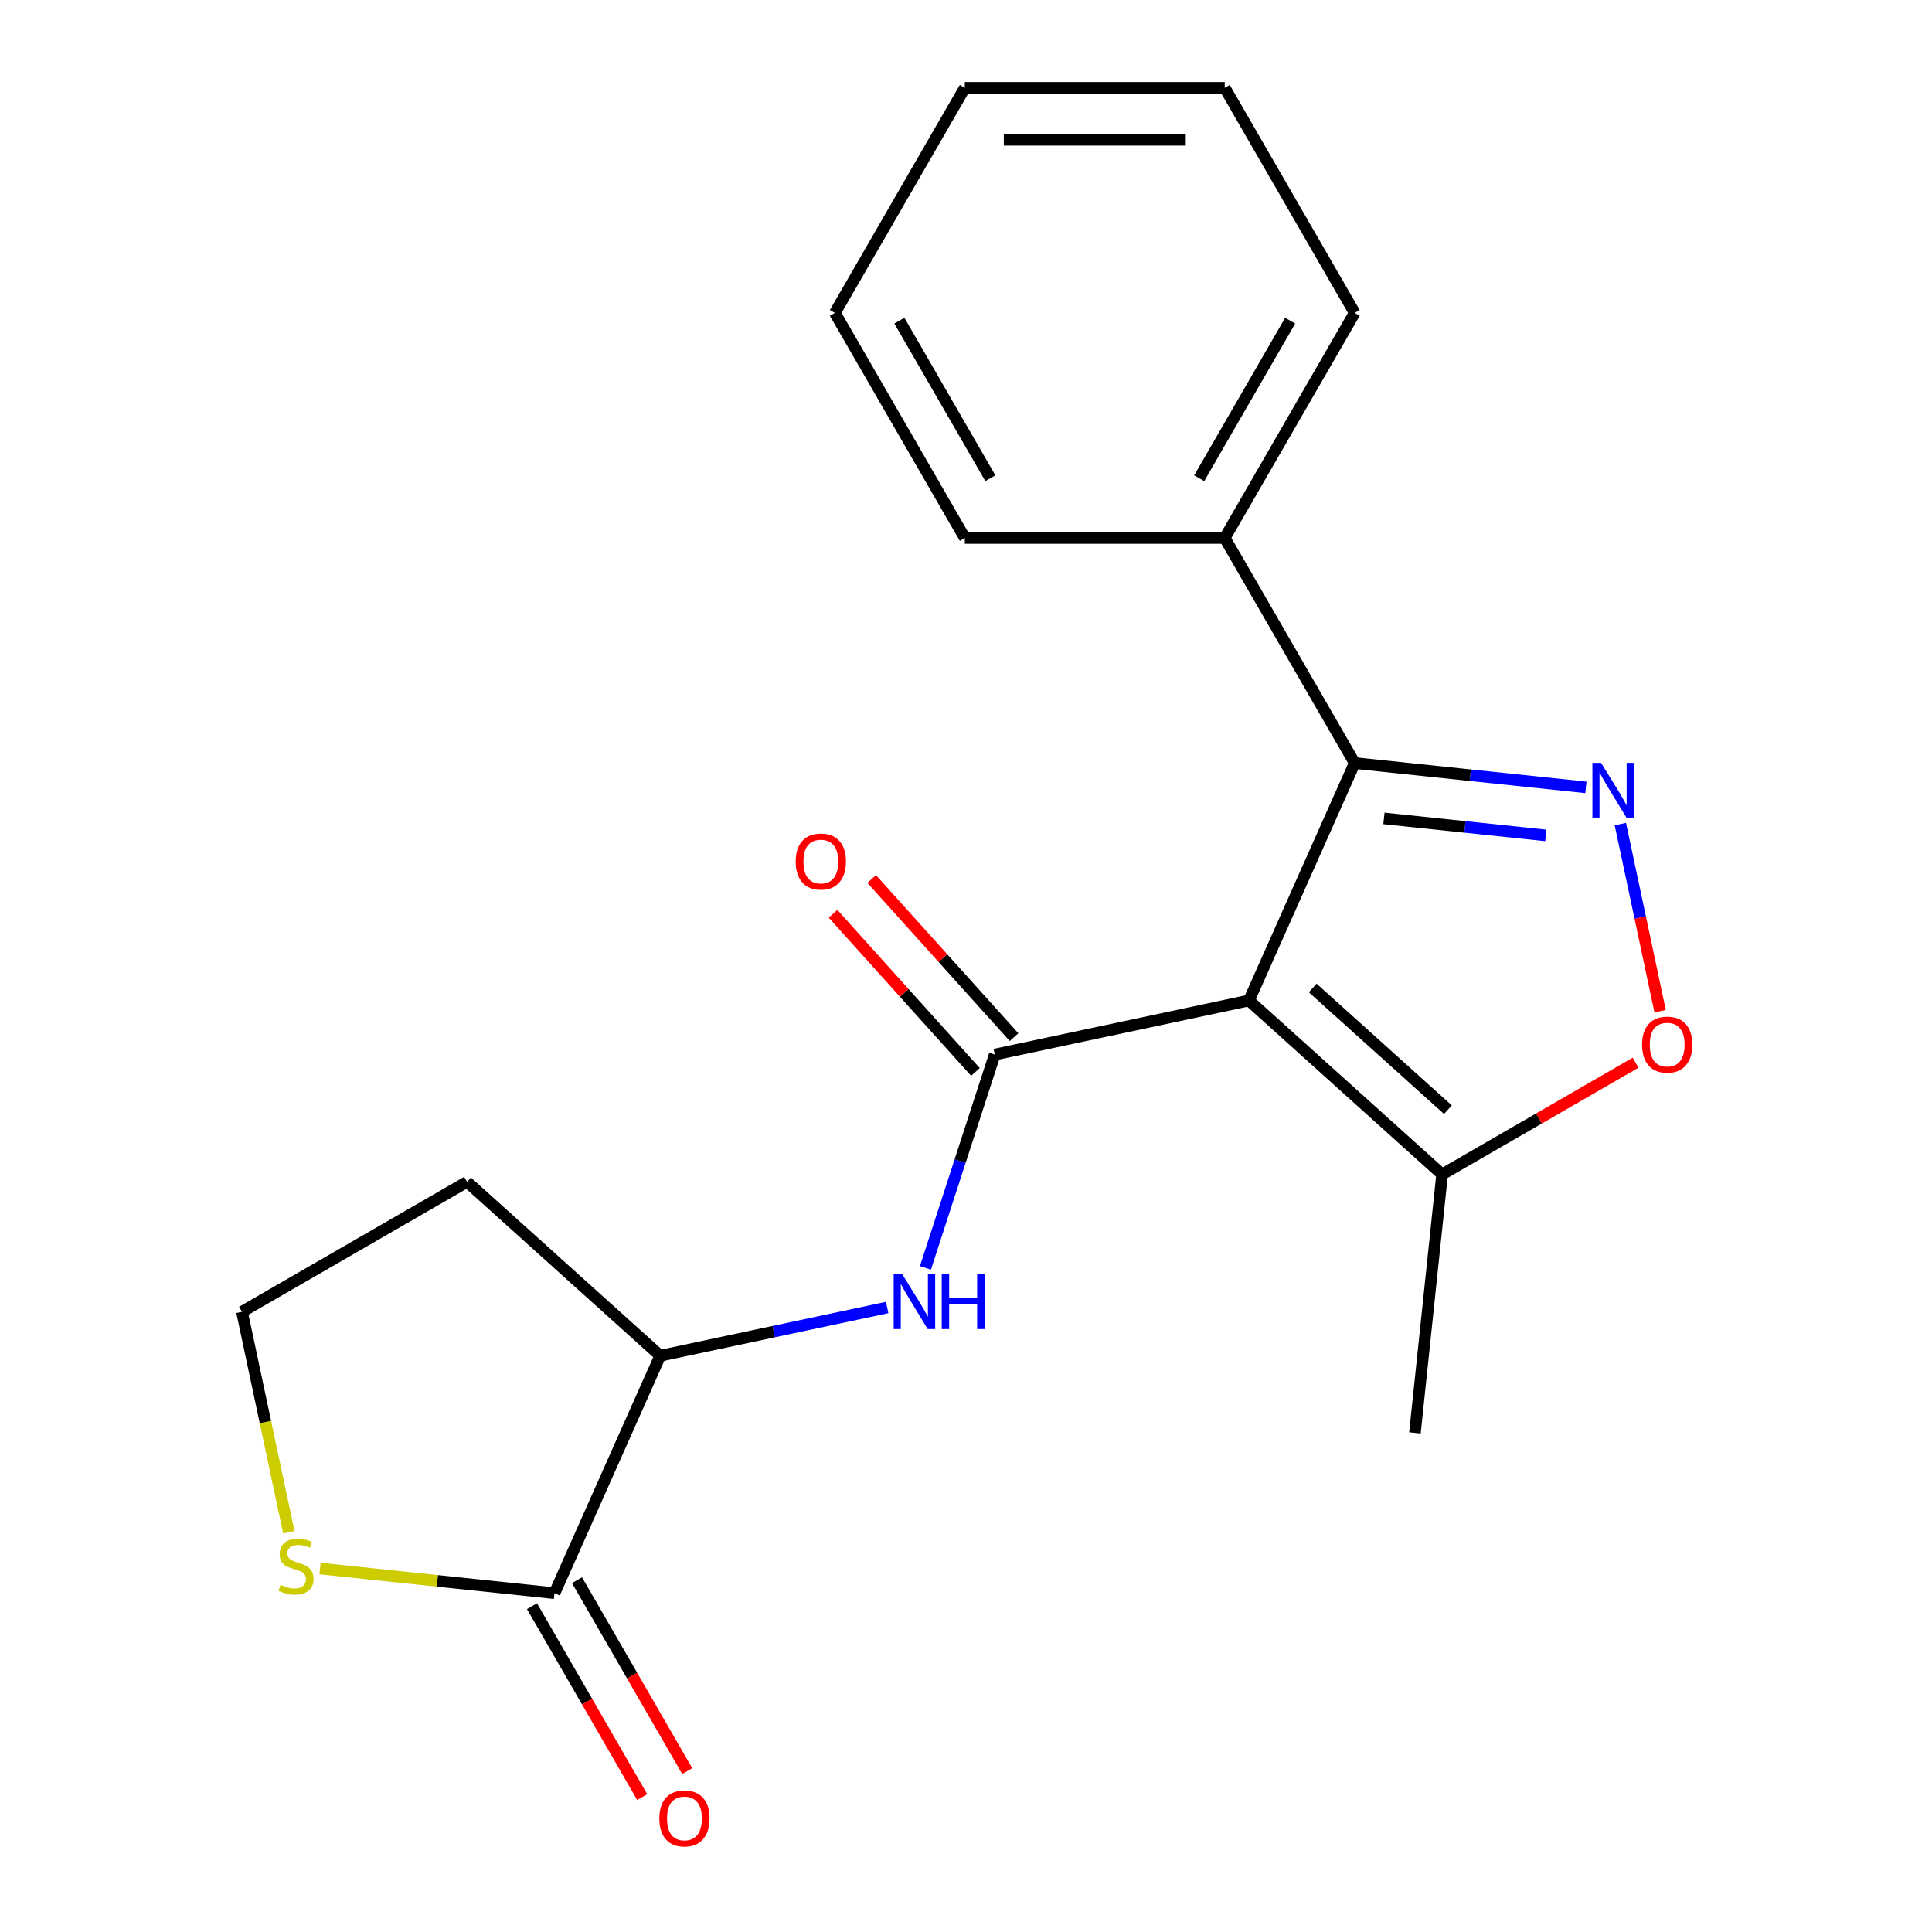 <?xml version='1.0' encoding='iso-8859-1'?>
<svg version='1.1' baseProfile='full'
              xmlns='http://www.w3.org/2000/svg'
                      xmlns:rdkit='http://www.rdkit.org/xml'
                      xmlns:xlink='http://www.w3.org/1999/xlink'
                  xml:space='preserve'
width='1000px' height='1000px' viewBox='0 0 1000 1000'>
<!-- END OF HEADER -->
<rect style='opacity:1.0;fill:#FFFFFF;stroke:none' width='1000' height='1000' x='0' y='0'> </rect>
<path class='bond-0' d='M 646.462,517.855 L 514.877,545.824' style='fill:none;fill-rule:evenodd;stroke:#000000;stroke-width:6px;stroke-linecap:butt;stroke-linejoin:miter;stroke-opacity:1' />
<path class='bond-2' d='M 646.462,517.855 L 701.179,394.96' style='fill:none;fill-rule:evenodd;stroke:#000000;stroke-width:6px;stroke-linecap:butt;stroke-linejoin:miter;stroke-opacity:1' />
<path class='bond-4' d='M 646.462,517.855 L 746.434,607.869' style='fill:none;fill-rule:evenodd;stroke:#000000;stroke-width:6px;stroke-linecap:butt;stroke-linejoin:miter;stroke-opacity:1' />
<path class='bond-4' d='M 679.461,511.363 L 749.441,574.373' style='fill:none;fill-rule:evenodd;stroke:#000000;stroke-width:6px;stroke-linecap:butt;stroke-linejoin:miter;stroke-opacity:1' />
<path class='bond-5' d='M 514.877,545.824 L 496.939,601.033' style='fill:none;fill-rule:evenodd;stroke:#000000;stroke-width:6px;stroke-linecap:butt;stroke-linejoin:miter;stroke-opacity:1' />
<path class='bond-5' d='M 496.939,601.033 L 479.001,656.241' style='fill:none;fill-rule:evenodd;stroke:#0000FF;stroke-width:6px;stroke-linecap:butt;stroke-linejoin:miter;stroke-opacity:1' />
<path class='bond-9' d='M 524.875,536.822 L 488.026,495.898' style='fill:none;fill-rule:evenodd;stroke:#000000;stroke-width:6px;stroke-linecap:butt;stroke-linejoin:miter;stroke-opacity:1' />
<path class='bond-9' d='M 488.026,495.898 L 451.178,454.974' style='fill:none;fill-rule:evenodd;stroke:#FF0000;stroke-width:6px;stroke-linecap:butt;stroke-linejoin:miter;stroke-opacity:1' />
<path class='bond-9' d='M 504.88,554.825 L 468.032,513.901' style='fill:none;fill-rule:evenodd;stroke:#000000;stroke-width:6px;stroke-linecap:butt;stroke-linejoin:miter;stroke-opacity:1' />
<path class='bond-9' d='M 468.032,513.901 L 431.184,472.977' style='fill:none;fill-rule:evenodd;stroke:#FF0000;stroke-width:6px;stroke-linecap:butt;stroke-linejoin:miter;stroke-opacity:1' />
<path class='bond-1' d='M 820.863,407.539 L 761.021,401.25' style='fill:none;fill-rule:evenodd;stroke:#0000FF;stroke-width:6px;stroke-linecap:butt;stroke-linejoin:miter;stroke-opacity:1' />
<path class='bond-1' d='M 761.021,401.25 L 701.179,394.96' style='fill:none;fill-rule:evenodd;stroke:#000000;stroke-width:6px;stroke-linecap:butt;stroke-linejoin:miter;stroke-opacity:1' />
<path class='bond-1' d='M 800.098,432.41 L 758.209,428.007' style='fill:none;fill-rule:evenodd;stroke:#0000FF;stroke-width:6px;stroke-linecap:butt;stroke-linejoin:miter;stroke-opacity:1' />
<path class='bond-1' d='M 758.209,428.007 L 716.319,423.605' style='fill:none;fill-rule:evenodd;stroke:#000000;stroke-width:6px;stroke-linecap:butt;stroke-linejoin:miter;stroke-opacity:1' />
<path class='bond-20' d='M 838.691,426.545 L 848.982,474.958' style='fill:none;fill-rule:evenodd;stroke:#0000FF;stroke-width:6px;stroke-linecap:butt;stroke-linejoin:miter;stroke-opacity:1' />
<path class='bond-20' d='M 848.982,474.958 L 859.272,523.372' style='fill:none;fill-rule:evenodd;stroke:#FF0000;stroke-width:6px;stroke-linecap:butt;stroke-linejoin:miter;stroke-opacity:1' />
<path class='bond-10' d='M 701.179,394.96 L 633.916,278.458' style='fill:none;fill-rule:evenodd;stroke:#000000;stroke-width:6px;stroke-linecap:butt;stroke-linejoin:miter;stroke-opacity:1' />
<path class='bond-3' d='M 846.573,550.054 L 796.503,578.962' style='fill:none;fill-rule:evenodd;stroke:#FF0000;stroke-width:6px;stroke-linecap:butt;stroke-linejoin:miter;stroke-opacity:1' />
<path class='bond-3' d='M 796.503,578.962 L 746.434,607.869' style='fill:none;fill-rule:evenodd;stroke:#000000;stroke-width:6px;stroke-linecap:butt;stroke-linejoin:miter;stroke-opacity:1' />
<path class='bond-14' d='M 746.434,607.869 L 732.372,741.657' style='fill:none;fill-rule:evenodd;stroke:#000000;stroke-width:6px;stroke-linecap:butt;stroke-linejoin:miter;stroke-opacity:1' />
<path class='bond-7' d='M 459.204,676.762 L 400.463,689.248' style='fill:none;fill-rule:evenodd;stroke:#0000FF;stroke-width:6px;stroke-linecap:butt;stroke-linejoin:miter;stroke-opacity:1' />
<path class='bond-7' d='M 400.463,689.248 L 341.722,701.734' style='fill:none;fill-rule:evenodd;stroke:#000000;stroke-width:6px;stroke-linecap:butt;stroke-linejoin:miter;stroke-opacity:1' />
<path class='bond-6' d='M 287.006,824.628 L 341.722,701.734' style='fill:none;fill-rule:evenodd;stroke:#000000;stroke-width:6px;stroke-linecap:butt;stroke-linejoin:miter;stroke-opacity:1' />
<path class='bond-8' d='M 287.006,824.628 L 226.333,818.251' style='fill:none;fill-rule:evenodd;stroke:#000000;stroke-width:6px;stroke-linecap:butt;stroke-linejoin:miter;stroke-opacity:1' />
<path class='bond-8' d='M 226.333,818.251 L 165.661,811.874' style='fill:none;fill-rule:evenodd;stroke:#CCCC00;stroke-width:6px;stroke-linecap:butt;stroke-linejoin:miter;stroke-opacity:1' />
<path class='bond-11' d='M 275.356,831.355 L 303.882,880.764' style='fill:none;fill-rule:evenodd;stroke:#000000;stroke-width:6px;stroke-linecap:butt;stroke-linejoin:miter;stroke-opacity:1' />
<path class='bond-11' d='M 303.882,880.764 L 332.409,930.173' style='fill:none;fill-rule:evenodd;stroke:#FF0000;stroke-width:6px;stroke-linecap:butt;stroke-linejoin:miter;stroke-opacity:1' />
<path class='bond-11' d='M 298.656,817.902 L 327.182,867.311' style='fill:none;fill-rule:evenodd;stroke:#000000;stroke-width:6px;stroke-linecap:butt;stroke-linejoin:miter;stroke-opacity:1' />
<path class='bond-11' d='M 327.182,867.311 L 355.709,916.721' style='fill:none;fill-rule:evenodd;stroke:#FF0000;stroke-width:6px;stroke-linecap:butt;stroke-linejoin:miter;stroke-opacity:1' />
<path class='bond-12' d='M 341.722,701.734 L 241.751,611.719' style='fill:none;fill-rule:evenodd;stroke:#000000;stroke-width:6px;stroke-linecap:butt;stroke-linejoin:miter;stroke-opacity:1' />
<path class='bond-22' d='M 149.502,793.084 L 137.375,736.033' style='fill:none;fill-rule:evenodd;stroke:#CCCC00;stroke-width:6px;stroke-linecap:butt;stroke-linejoin:miter;stroke-opacity:1' />
<path class='bond-22' d='M 137.375,736.033 L 125.249,678.982' style='fill:none;fill-rule:evenodd;stroke:#000000;stroke-width:6px;stroke-linecap:butt;stroke-linejoin:miter;stroke-opacity:1' />
<path class='bond-15' d='M 633.916,278.458 L 701.179,161.956' style='fill:none;fill-rule:evenodd;stroke:#000000;stroke-width:6px;stroke-linecap:butt;stroke-linejoin:miter;stroke-opacity:1' />
<path class='bond-15' d='M 620.705,247.531 L 667.789,165.979' style='fill:none;fill-rule:evenodd;stroke:#000000;stroke-width:6px;stroke-linecap:butt;stroke-linejoin:miter;stroke-opacity:1' />
<path class='bond-16' d='M 633.916,278.458 L 499.391,278.458' style='fill:none;fill-rule:evenodd;stroke:#000000;stroke-width:6px;stroke-linecap:butt;stroke-linejoin:miter;stroke-opacity:1' />
<path class='bond-13' d='M 241.751,611.719 L 125.249,678.982' style='fill:none;fill-rule:evenodd;stroke:#000000;stroke-width:6px;stroke-linecap:butt;stroke-linejoin:miter;stroke-opacity:1' />
<path class='bond-18' d='M 701.179,161.956 L 633.916,45.455' style='fill:none;fill-rule:evenodd;stroke:#000000;stroke-width:6px;stroke-linecap:butt;stroke-linejoin:miter;stroke-opacity:1' />
<path class='bond-17' d='M 499.391,278.458 L 432.129,161.956' style='fill:none;fill-rule:evenodd;stroke:#000000;stroke-width:6px;stroke-linecap:butt;stroke-linejoin:miter;stroke-opacity:1' />
<path class='bond-17' d='M 512.602,247.531 L 465.519,165.979' style='fill:none;fill-rule:evenodd;stroke:#000000;stroke-width:6px;stroke-linecap:butt;stroke-linejoin:miter;stroke-opacity:1' />
<path class='bond-19' d='M 432.129,161.956 L 499.391,45.455' style='fill:none;fill-rule:evenodd;stroke:#000000;stroke-width:6px;stroke-linecap:butt;stroke-linejoin:miter;stroke-opacity:1' />
<path class='bond-21' d='M 633.916,45.455 L 499.391,45.455' style='fill:none;fill-rule:evenodd;stroke:#000000;stroke-width:6px;stroke-linecap:butt;stroke-linejoin:miter;stroke-opacity:1' />
<path class='bond-21' d='M 613.738,72.359 L 519.57,72.359' style='fill:none;fill-rule:evenodd;stroke:#000000;stroke-width:6px;stroke-linecap:butt;stroke-linejoin:miter;stroke-opacity:1' />
<path  class='atom-2' d='M 828.706 394.862
L 837.986 409.862
Q 838.906 411.342, 840.386 414.022
Q 841.866 416.702, 841.946 416.862
L 841.946 394.862
L 845.706 394.862
L 845.706 423.182
L 841.826 423.182
L 831.866 406.782
Q 830.706 404.862, 829.466 402.662
Q 828.266 400.462, 827.906 399.782
L 827.906 423.182
L 824.226 423.182
L 824.226 394.862
L 828.706 394.862
' fill='#0000FF'/>
<path  class='atom-4' d='M 849.936 540.687
Q 849.936 533.887, 853.296 530.087
Q 856.656 526.287, 862.936 526.287
Q 869.216 526.287, 872.576 530.087
Q 875.936 533.887, 875.936 540.687
Q 875.936 547.567, 872.536 551.487
Q 869.136 555.367, 862.936 555.367
Q 856.696 555.367, 853.296 551.487
Q 849.936 547.607, 849.936 540.687
M 862.936 552.167
Q 867.256 552.167, 869.576 549.287
Q 871.936 546.367, 871.936 540.687
Q 871.936 535.127, 869.576 532.327
Q 867.256 529.487, 862.936 529.487
Q 858.616 529.487, 856.256 532.287
Q 853.936 535.087, 853.936 540.687
Q 853.936 546.407, 856.256 549.287
Q 858.616 552.167, 862.936 552.167
' fill='#FF0000'/>
<path  class='atom-6' d='M 467.047 659.605
L 476.327 674.605
Q 477.247 676.085, 478.727 678.765
Q 480.207 681.445, 480.287 681.605
L 480.287 659.605
L 484.047 659.605
L 484.047 687.925
L 480.167 687.925
L 470.207 671.525
Q 469.047 669.605, 467.807 667.405
Q 466.607 665.205, 466.247 664.525
L 466.247 687.925
L 462.567 687.925
L 462.567 659.605
L 467.047 659.605
' fill='#0000FF'/>
<path  class='atom-6' d='M 487.447 659.605
L 491.287 659.605
L 491.287 671.645
L 505.767 671.645
L 505.767 659.605
L 509.607 659.605
L 509.607 687.925
L 505.767 687.925
L 505.767 674.845
L 491.287 674.845
L 491.287 687.925
L 487.447 687.925
L 487.447 659.605
' fill='#0000FF'/>
<path  class='atom-9' d='M 145.218 820.287
Q 145.538 820.407, 146.858 820.967
Q 148.178 821.527, 149.618 821.887
Q 151.098 822.207, 152.538 822.207
Q 155.218 822.207, 156.778 820.927
Q 158.338 819.607, 158.338 817.327
Q 158.338 815.767, 157.538 814.807
Q 156.778 813.847, 155.578 813.327
Q 154.378 812.807, 152.378 812.207
Q 149.858 811.447, 148.338 810.727
Q 146.858 810.007, 145.778 808.487
Q 144.738 806.967, 144.738 804.407
Q 144.738 800.847, 147.138 798.647
Q 149.578 796.447, 154.378 796.447
Q 157.658 796.447, 161.378 798.007
L 160.458 801.087
Q 157.058 799.687, 154.498 799.687
Q 151.738 799.687, 150.218 800.847
Q 148.698 801.967, 148.738 803.927
Q 148.738 805.447, 149.498 806.367
Q 150.298 807.287, 151.418 807.807
Q 152.578 808.327, 154.498 808.927
Q 157.058 809.727, 158.578 810.527
Q 160.098 811.327, 161.178 812.967
Q 162.298 814.567, 162.298 817.327
Q 162.298 821.247, 159.658 823.367
Q 157.058 825.447, 152.698 825.447
Q 150.178 825.447, 148.258 824.887
Q 146.378 824.367, 144.138 823.447
L 145.218 820.287
' fill='#CCCC00'/>
<path  class='atom-10' d='M 411.863 445.933
Q 411.863 439.133, 415.223 435.333
Q 418.583 431.533, 424.863 431.533
Q 431.143 431.533, 434.503 435.333
Q 437.863 439.133, 437.863 445.933
Q 437.863 452.813, 434.463 456.733
Q 431.063 460.613, 424.863 460.613
Q 418.623 460.613, 415.223 456.733
Q 411.863 452.853, 411.863 445.933
M 424.863 457.413
Q 429.183 457.413, 431.503 454.533
Q 433.863 451.613, 433.863 445.933
Q 433.863 440.373, 431.503 437.573
Q 429.183 434.733, 424.863 434.733
Q 420.543 434.733, 418.183 437.533
Q 415.863 440.333, 415.863 445.933
Q 415.863 451.653, 418.183 454.533
Q 420.543 457.413, 424.863 457.413
' fill='#FF0000'/>
<path  class='atom-12' d='M 341.268 941.21
Q 341.268 934.41, 344.628 930.61
Q 347.988 926.81, 354.268 926.81
Q 360.548 926.81, 363.908 930.61
Q 367.268 934.41, 367.268 941.21
Q 367.268 948.09, 363.868 952.01
Q 360.468 955.89, 354.268 955.89
Q 348.028 955.89, 344.628 952.01
Q 341.268 948.13, 341.268 941.21
M 354.268 952.69
Q 358.588 952.69, 360.908 949.81
Q 363.268 946.89, 363.268 941.21
Q 363.268 935.65, 360.908 932.85
Q 358.588 930.01, 354.268 930.01
Q 349.948 930.01, 347.588 932.81
Q 345.268 935.61, 345.268 941.21
Q 345.268 946.93, 347.588 949.81
Q 349.948 952.69, 354.268 952.69
' fill='#FF0000'/>
</svg>
